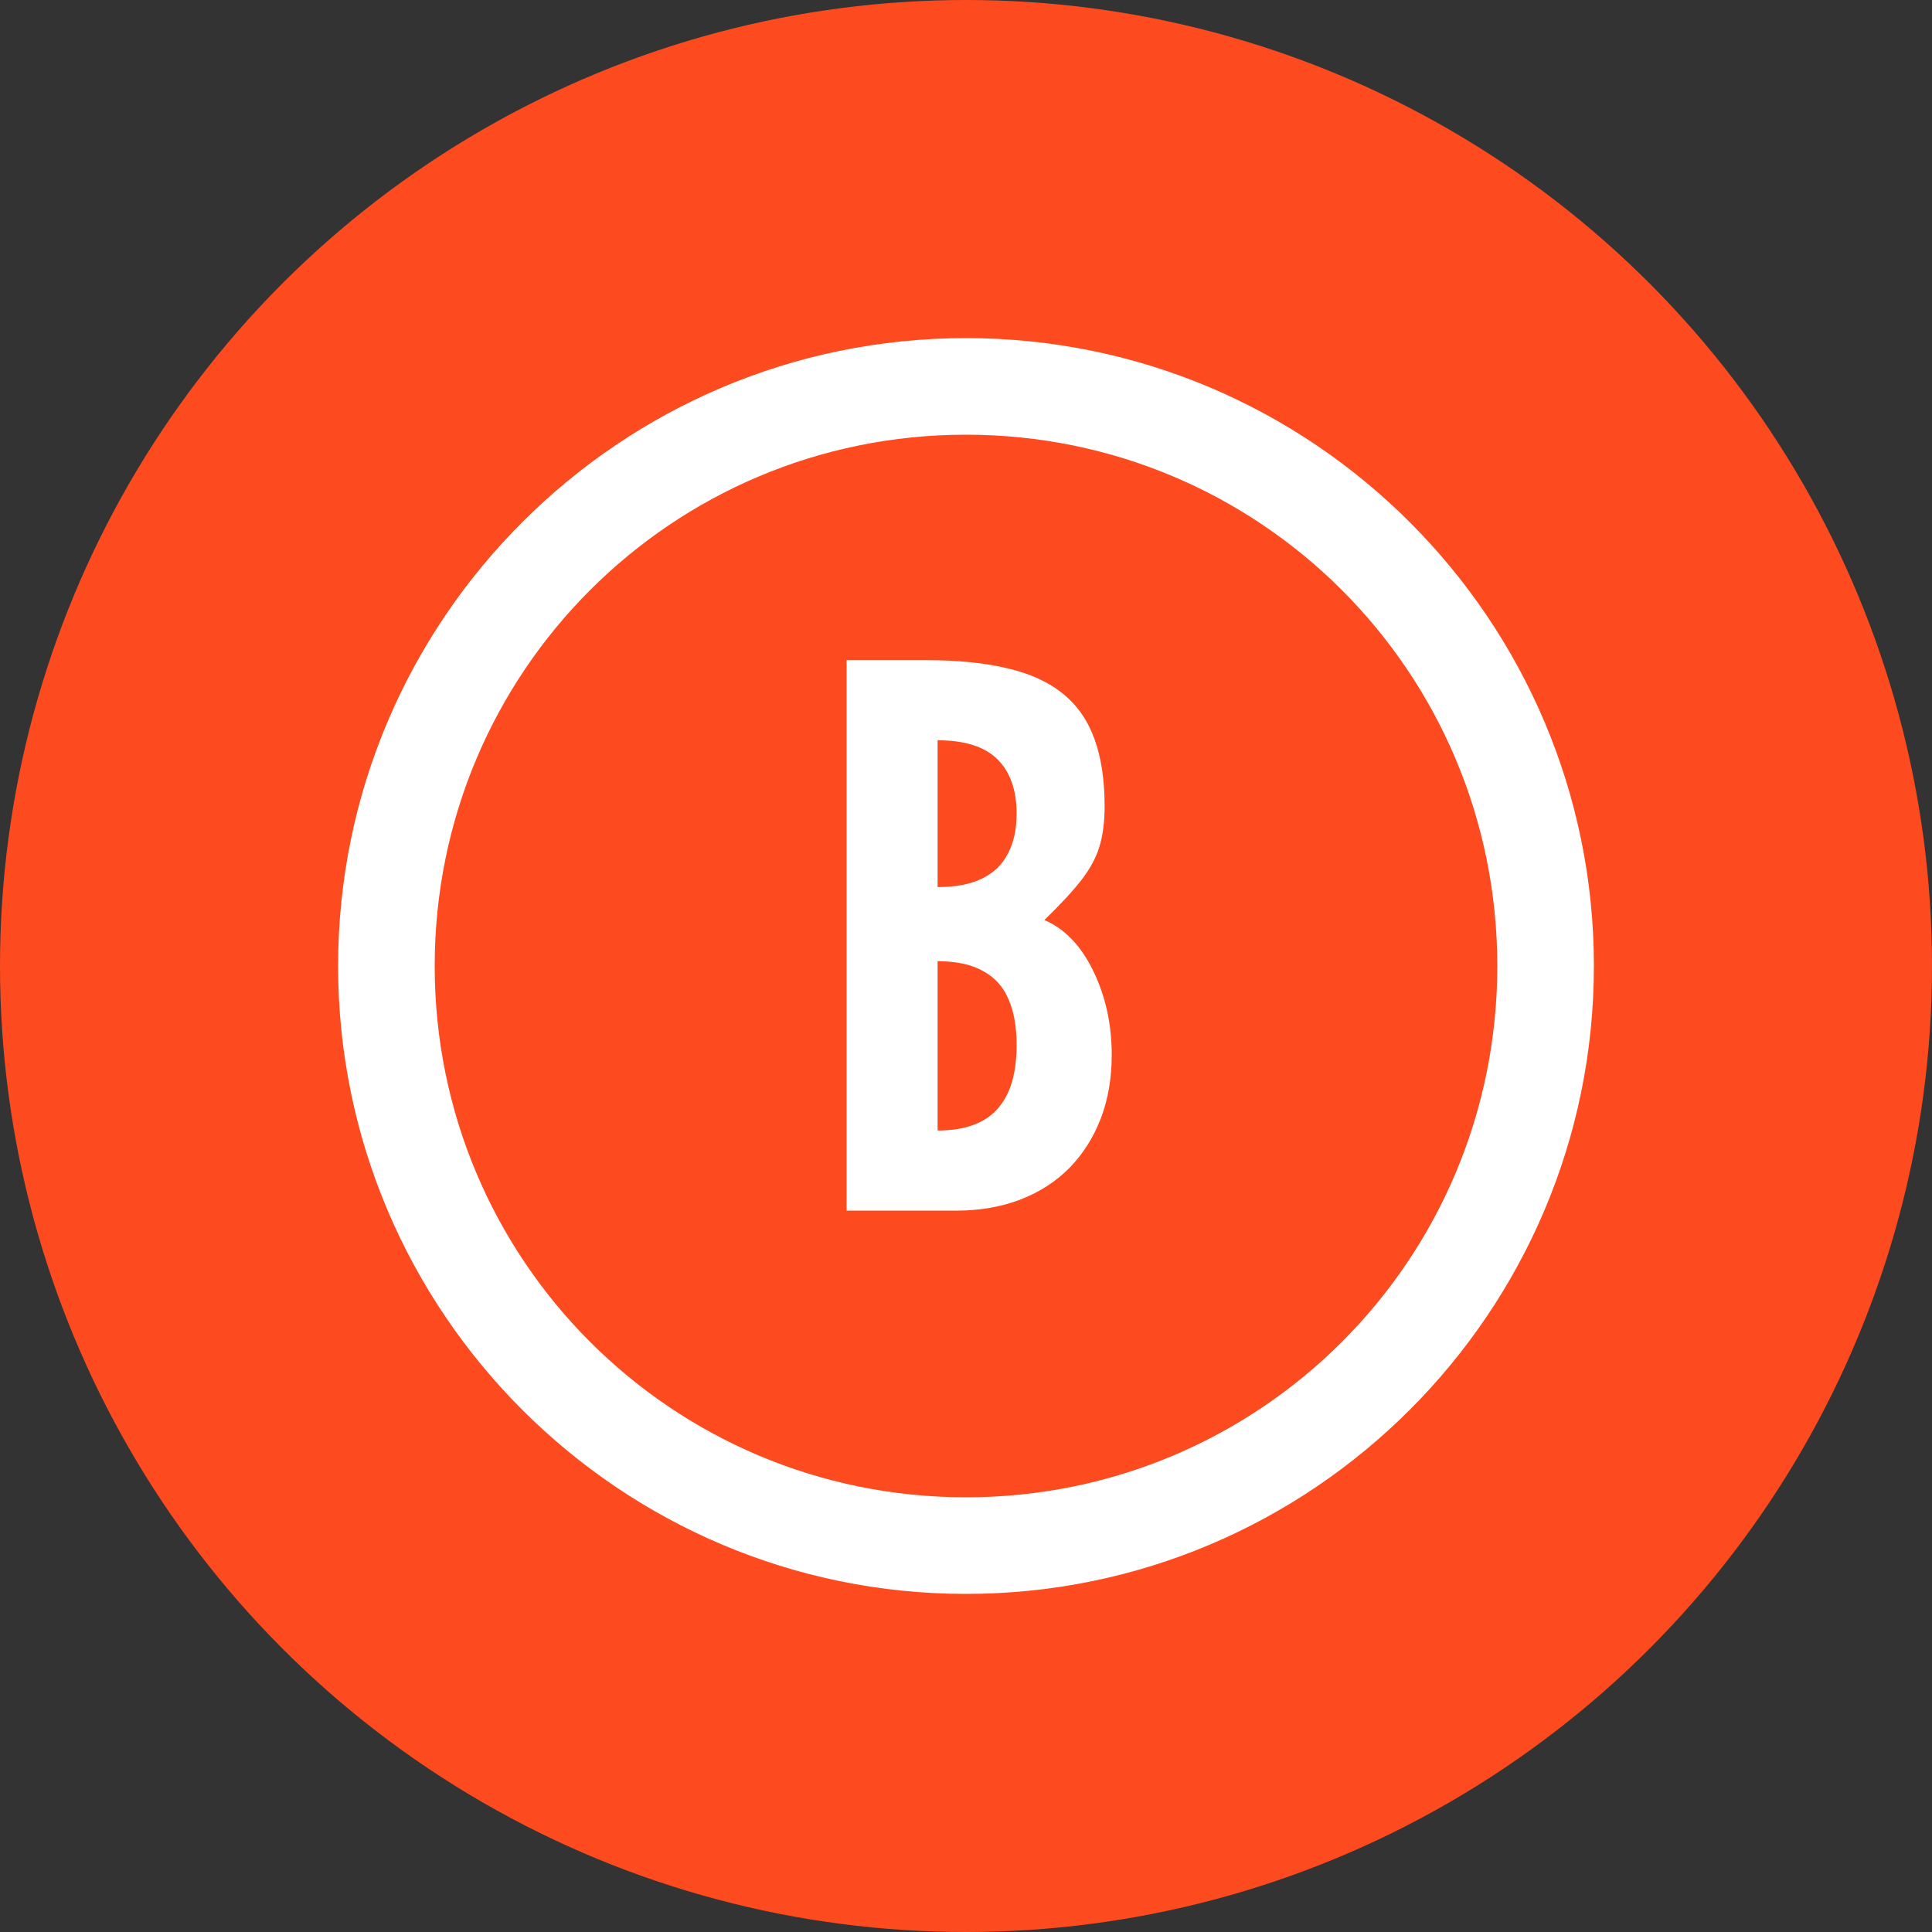 <svg width="40" height="40" viewBox="0 0 40 40" fill="none" xmlns="http://www.w3.org/2000/svg">
<rect x="0" y="0" width="40" height="40" fill="#333333" stroke="none"/>
<circle cx="20" cy="20" r="20" fill="#FD4B1F"/>
<path d="M20 7C12.832 7 7 12.832 7 20C7 27.168 12.832 33 20 33C27.168 33 33 27.168 33 20C33 12.832 27.168 7 20 7ZM20 9C26.087 9 31 13.913 31 20C31 26.087 26.087 31 20 31C13.913 31 9 26.087 9 20C9 13.913 13.913 9 20 9Z" fill="white"/>
<path d="M17.528 25.065V13.668H19.18C19.836 13.668 20.397 13.725 20.862 13.838C21.332 13.947 21.715 14.123 22.01 14.366C22.304 14.603 22.521 14.916 22.661 15.304C22.8 15.686 22.87 16.149 22.87 16.691C22.87 17.017 22.834 17.296 22.762 17.529C22.694 17.756 22.57 17.986 22.39 18.219C22.214 18.446 21.958 18.723 21.622 19.048C22.046 19.229 22.384 19.583 22.638 20.11C22.891 20.633 23.017 21.209 23.017 21.839C23.017 22.32 22.942 22.757 22.793 23.15C22.643 23.543 22.428 23.884 22.149 24.173C21.87 24.457 21.532 24.677 21.134 24.832C20.735 24.987 20.288 25.065 19.792 25.065H17.528ZM19.412 23.406C19.702 23.406 19.95 23.367 20.157 23.289C20.363 23.212 20.531 23.098 20.661 22.948C20.795 22.793 20.893 22.607 20.955 22.39C21.017 22.168 21.048 21.917 21.048 21.638C21.048 21.255 20.991 20.938 20.878 20.684C20.769 20.426 20.593 20.232 20.35 20.103C20.113 19.968 19.8 19.901 19.412 19.901V23.406ZM19.412 18.366C19.79 18.366 20.097 18.307 20.335 18.188C20.578 18.069 20.756 17.896 20.87 17.668C20.989 17.441 21.048 17.167 21.048 16.846C21.048 16.361 20.916 15.986 20.653 15.722C20.389 15.459 19.976 15.327 19.412 15.327V18.366Z" fill="white"/>
</svg>

